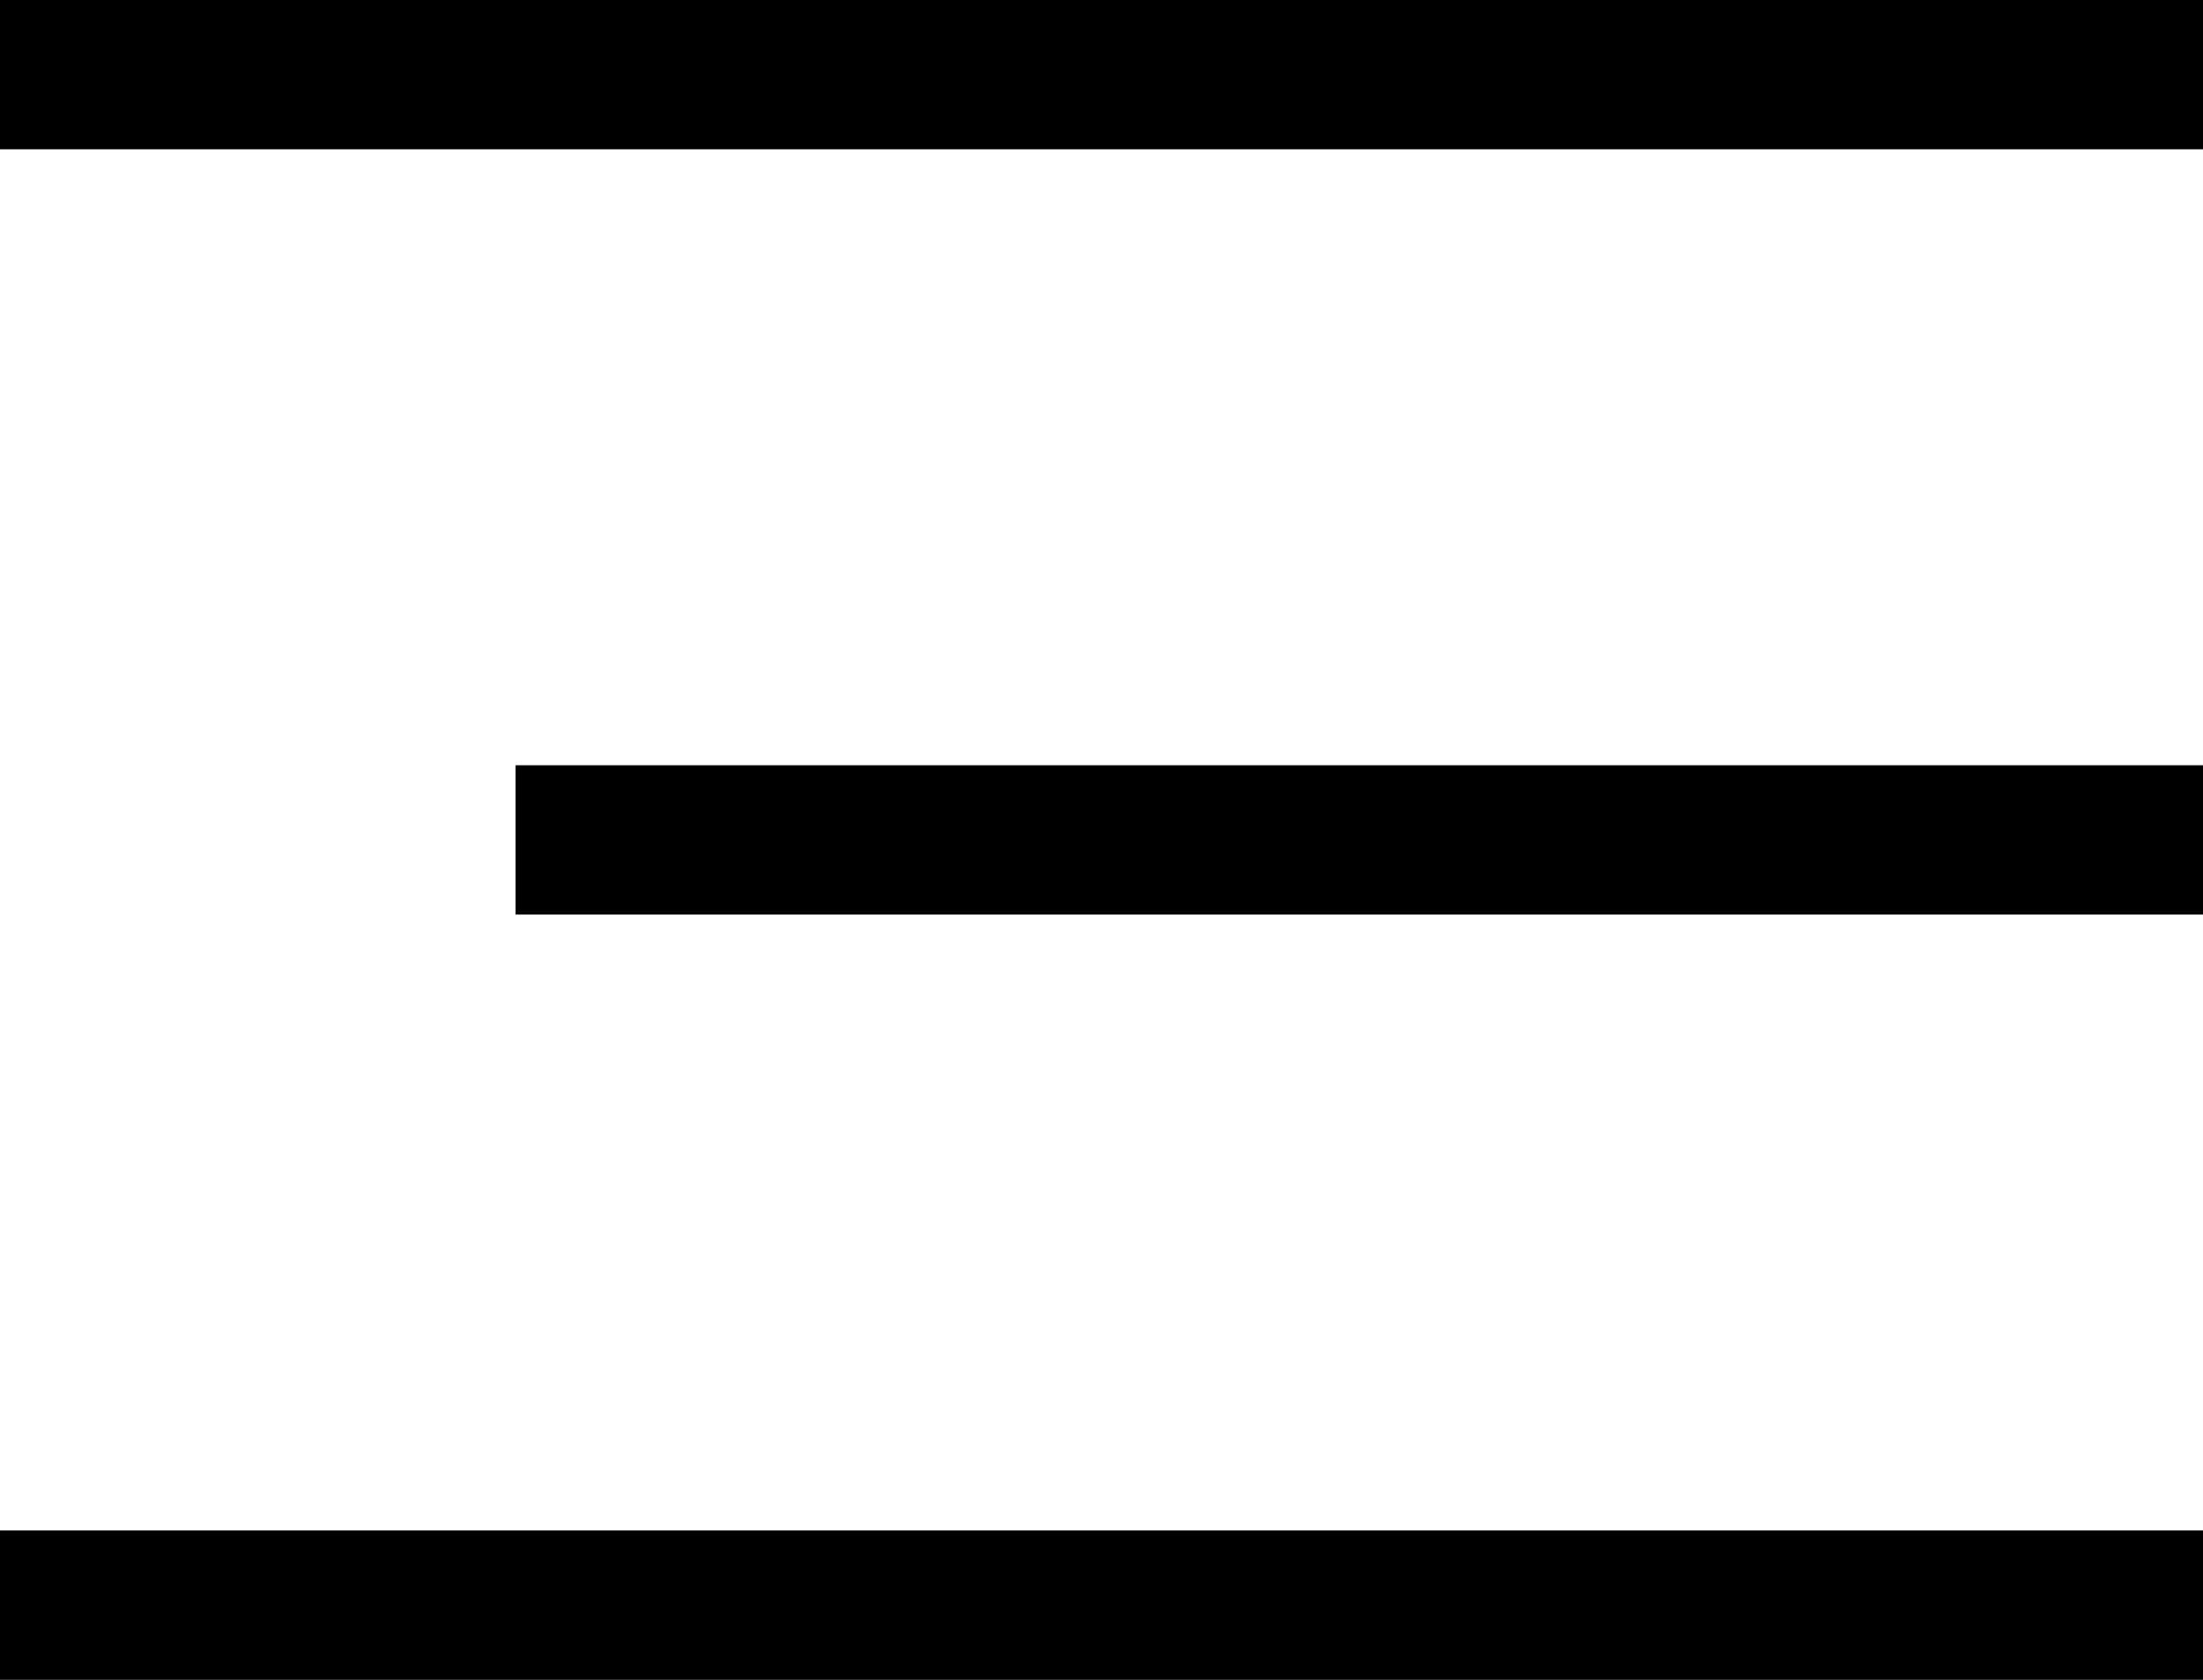 <svg xmlns="http://www.w3.org/2000/svg" width="29.5" height="22.5" viewBox="0 0 29.5 22.5">
  <g id="Group_144" data-name="Group 144" transform="translate(21754.5 23732.5)">
    <line id="Line_1" data-name="Line 1" x2="29.5" transform="translate(-21754.5 -23731.5)" fill="none" stroke="#000" stroke-width="2"/>
    <line id="Line_2" data-name="Line 2" x2="22.596" transform="translate(-21747.596 -23721.25)" fill="none" stroke="#000" stroke-width="2"/>
    <line id="Line_3" data-name="Line 3" x2="29.5" transform="translate(-21754.5 -23711)" fill="none" stroke="#000" stroke-width="2"/>
  </g>
</svg>
